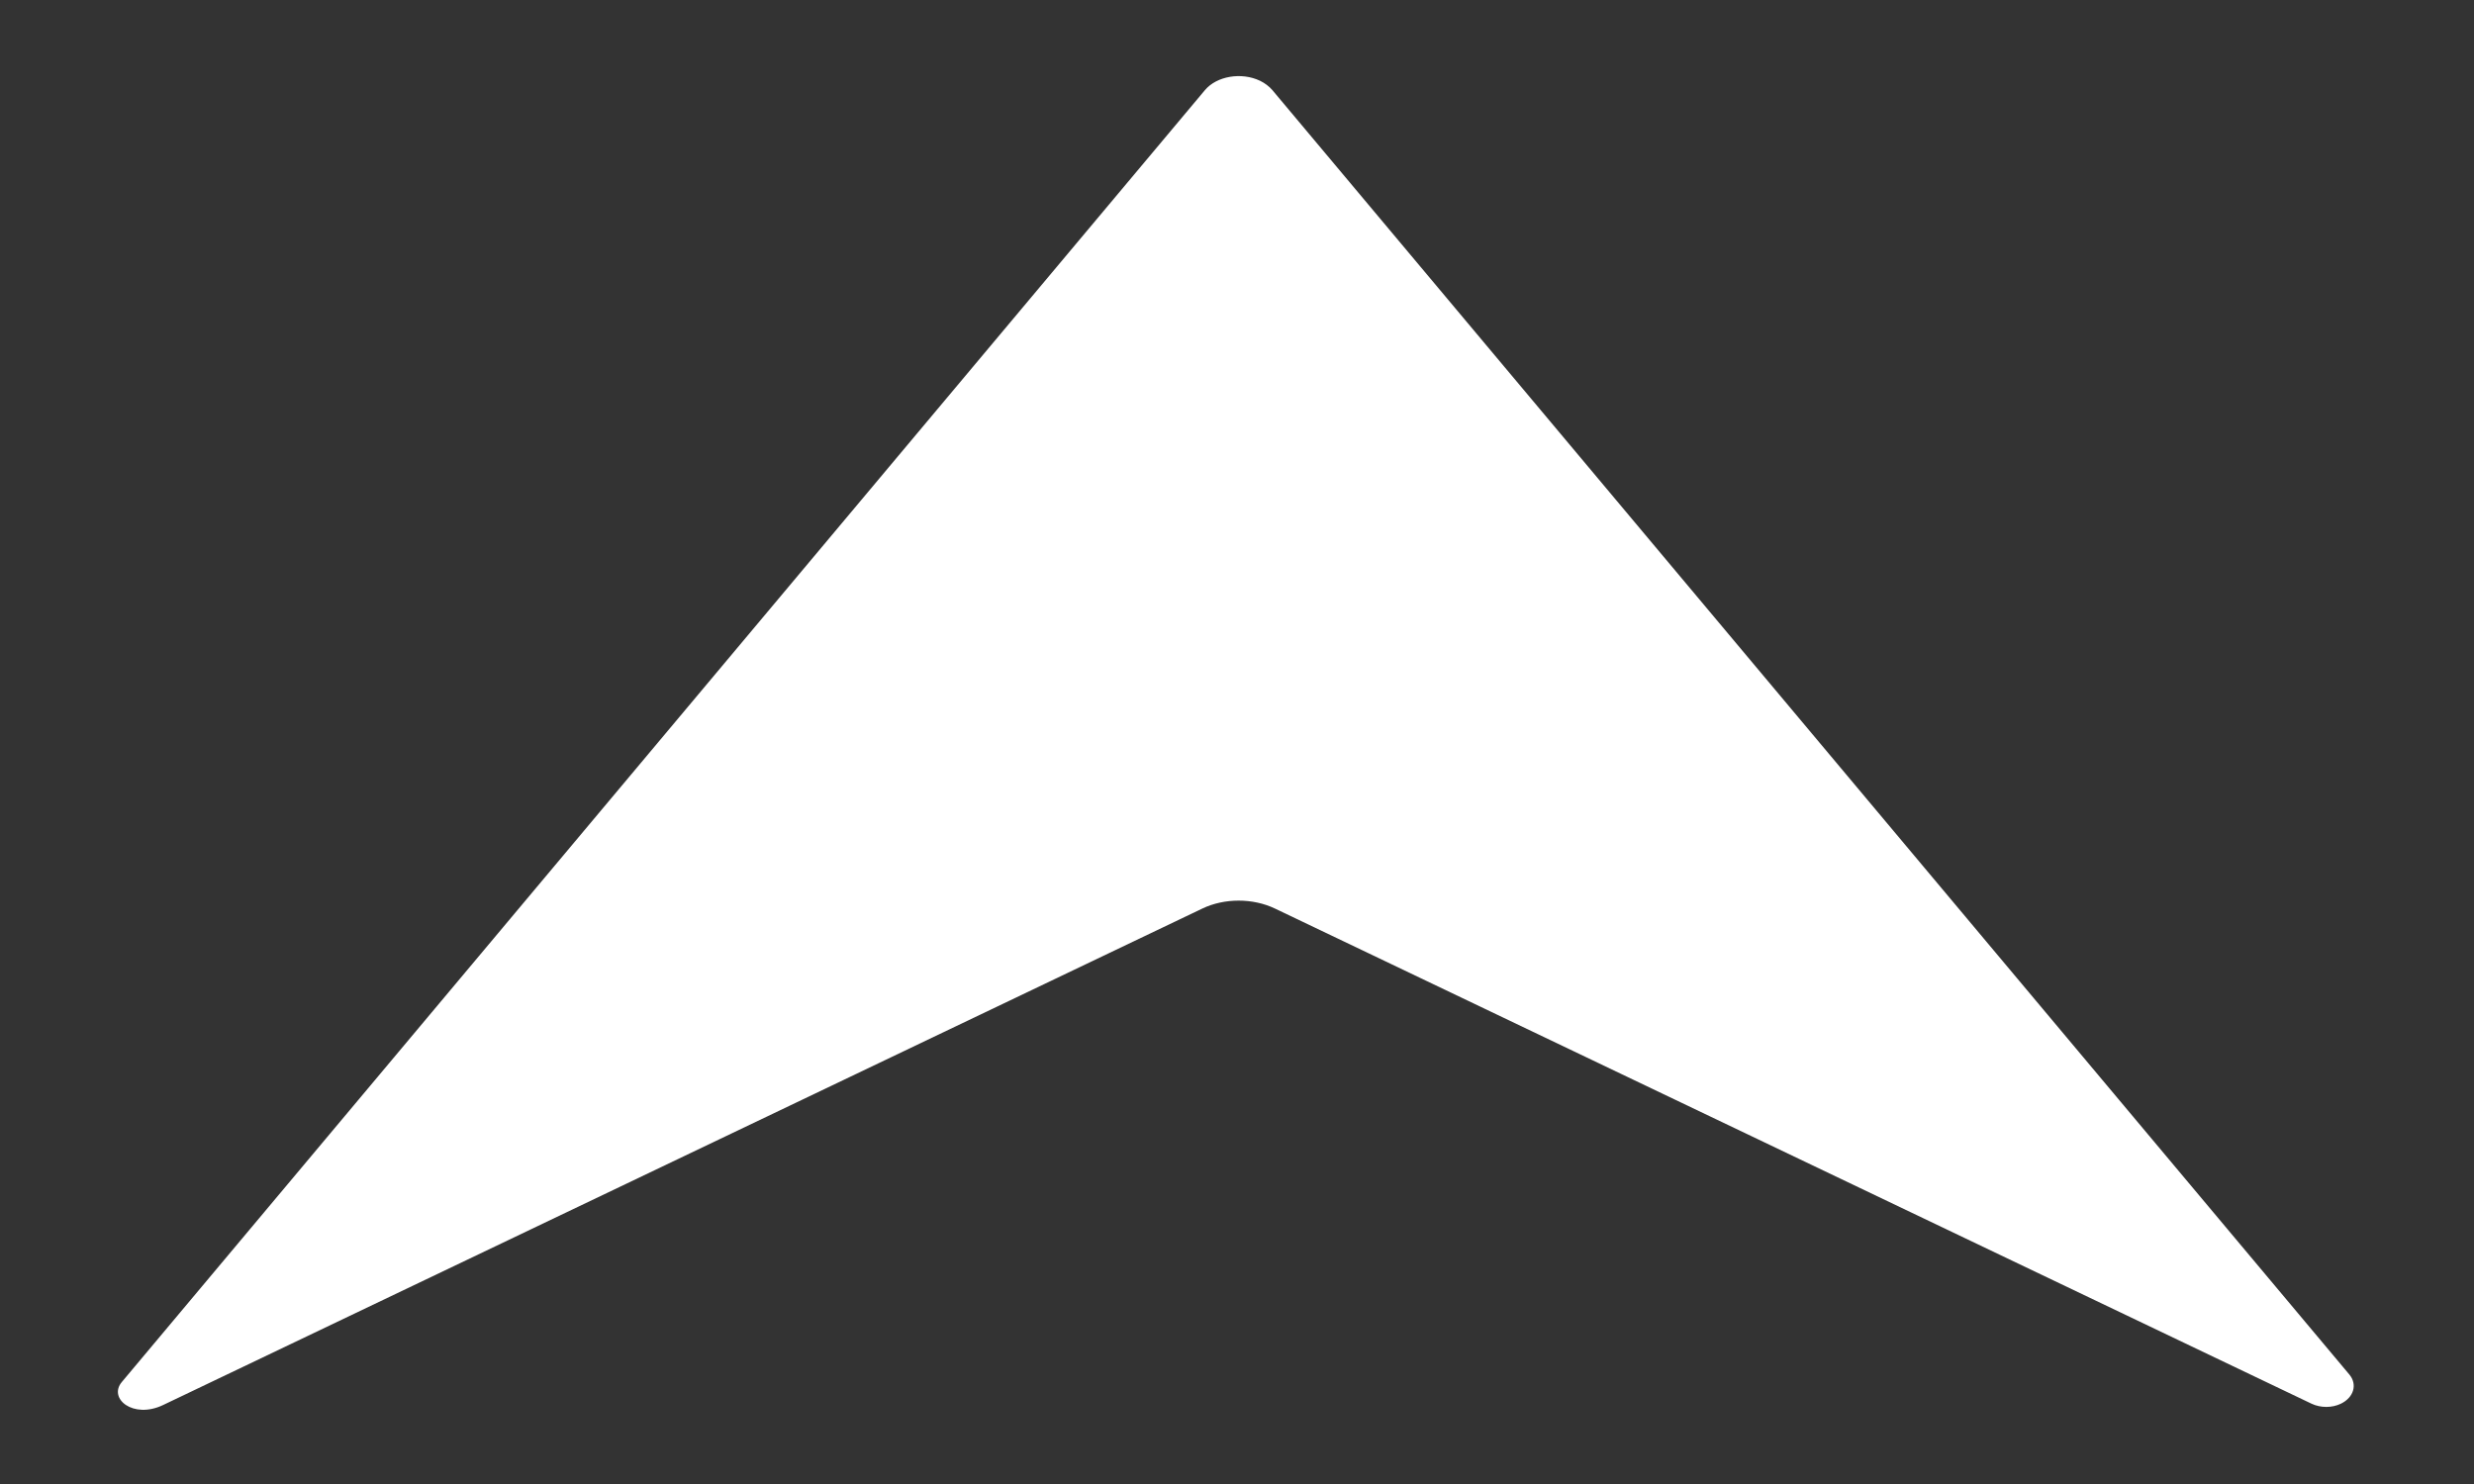 <svg 
 xmlns="http://www.w3.org/2000/svg"
 xmlns:xlink="http://www.w3.org/1999/xlink"
 width="15px" height="9px">
<rect width="100%" height="100%" fill="#333333" stroke="none"/>
<path fill-rule="evenodd"  fill="rgb(255, 255, 255)"
 d="M7.306,0.546 C7.378,0.461 7.527,0.436 7.640,0.490 C7.669,0.504 7.695,0.524 7.714,0.546 L14.245,8.337 C14.294,8.397 14.271,8.475 14.193,8.513 C14.139,8.539 14.070,8.539 14.015,8.513 L7.730,5.510 C7.596,5.446 7.424,5.446 7.290,5.510 L0.989,8.521 C0.807,8.608 0.654,8.481 0.739,8.381 L7.306,0.546 Z"/>
</svg>